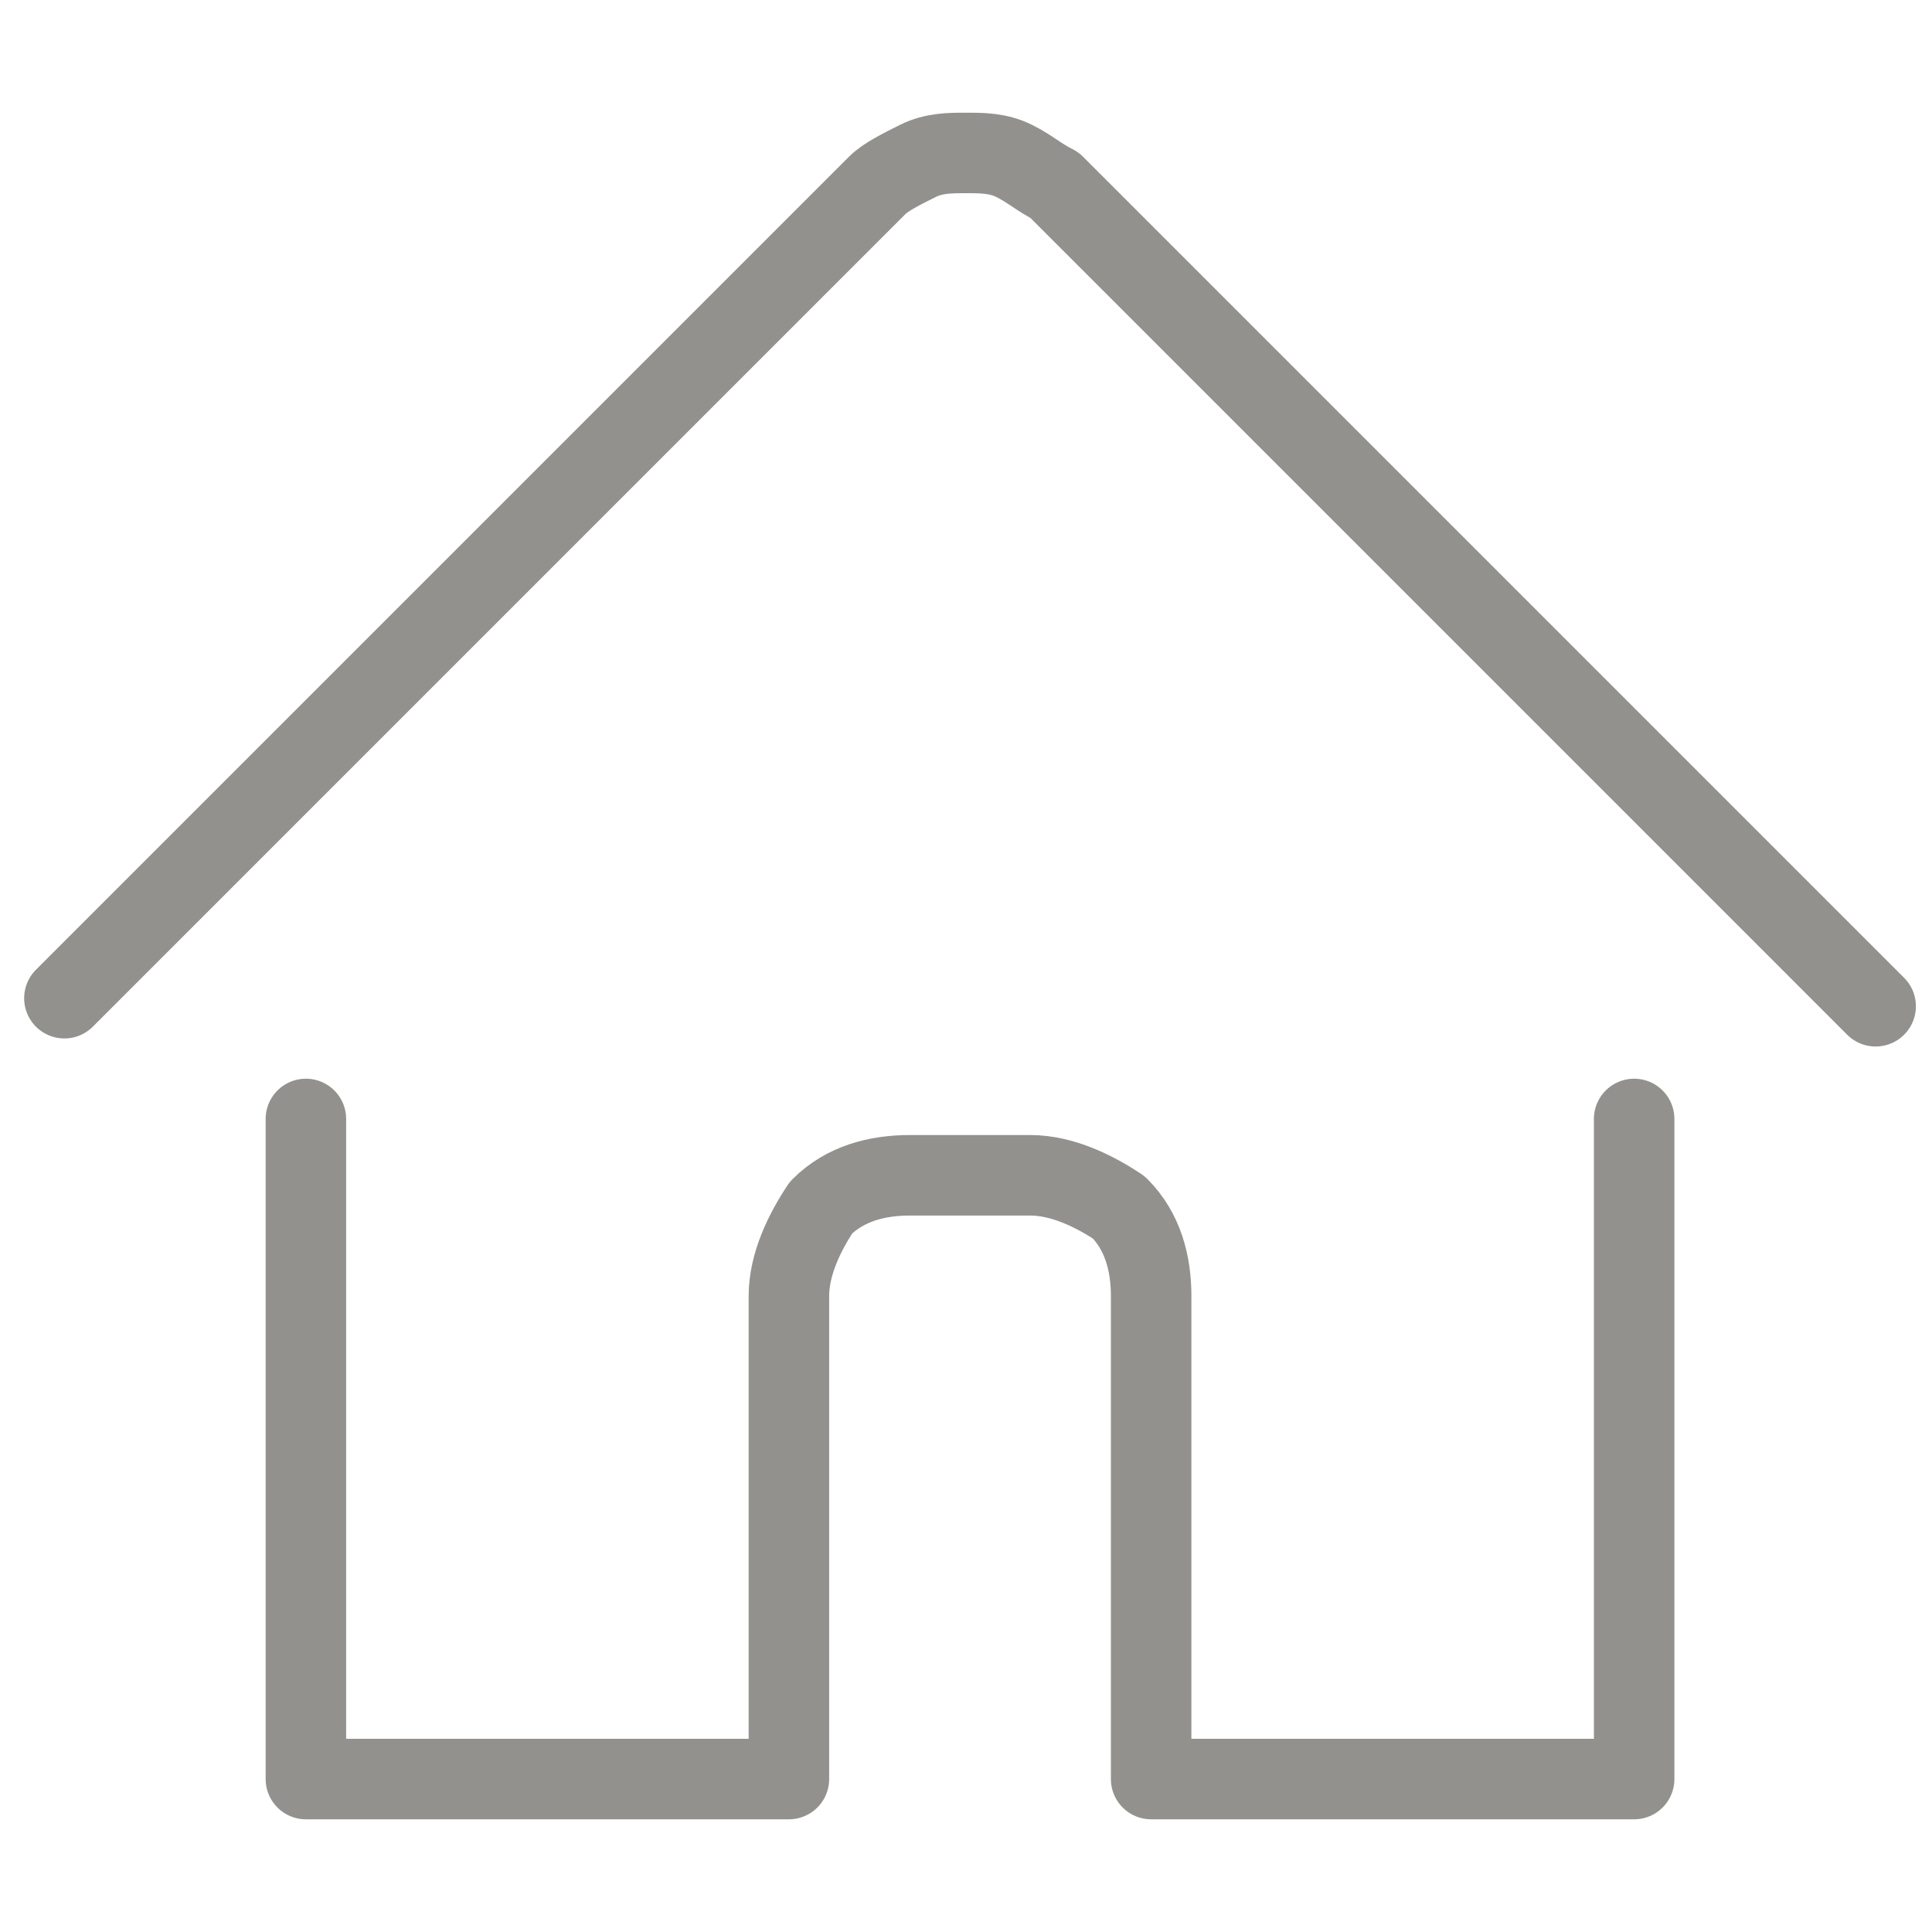 <svg xmlns="http://www.w3.org/2000/svg" viewBox="0 0 24 24" style="enable-background:new 0 0 24 24" xml:space="preserve"><path d="M3.8 13.9v8.2h6v-6c0-.4.2-.8.4-1.1.3-.3.7-.4 1.1-.4h1.5c.4 0 .8.2 1.1.4.3.3.4.7.4 1.1v6h6v-8.2M.8 12.4 10.9 2.3c.1-.1.3-.2.5-.3.2-.1.4-.1.6-.1s.4 0 .6.1c.2.1.3.2.5.3l10.2 10.2" style="fill:none;stroke:#92918e;stroke-linecap:round;stroke-linejoin:round"/></svg>